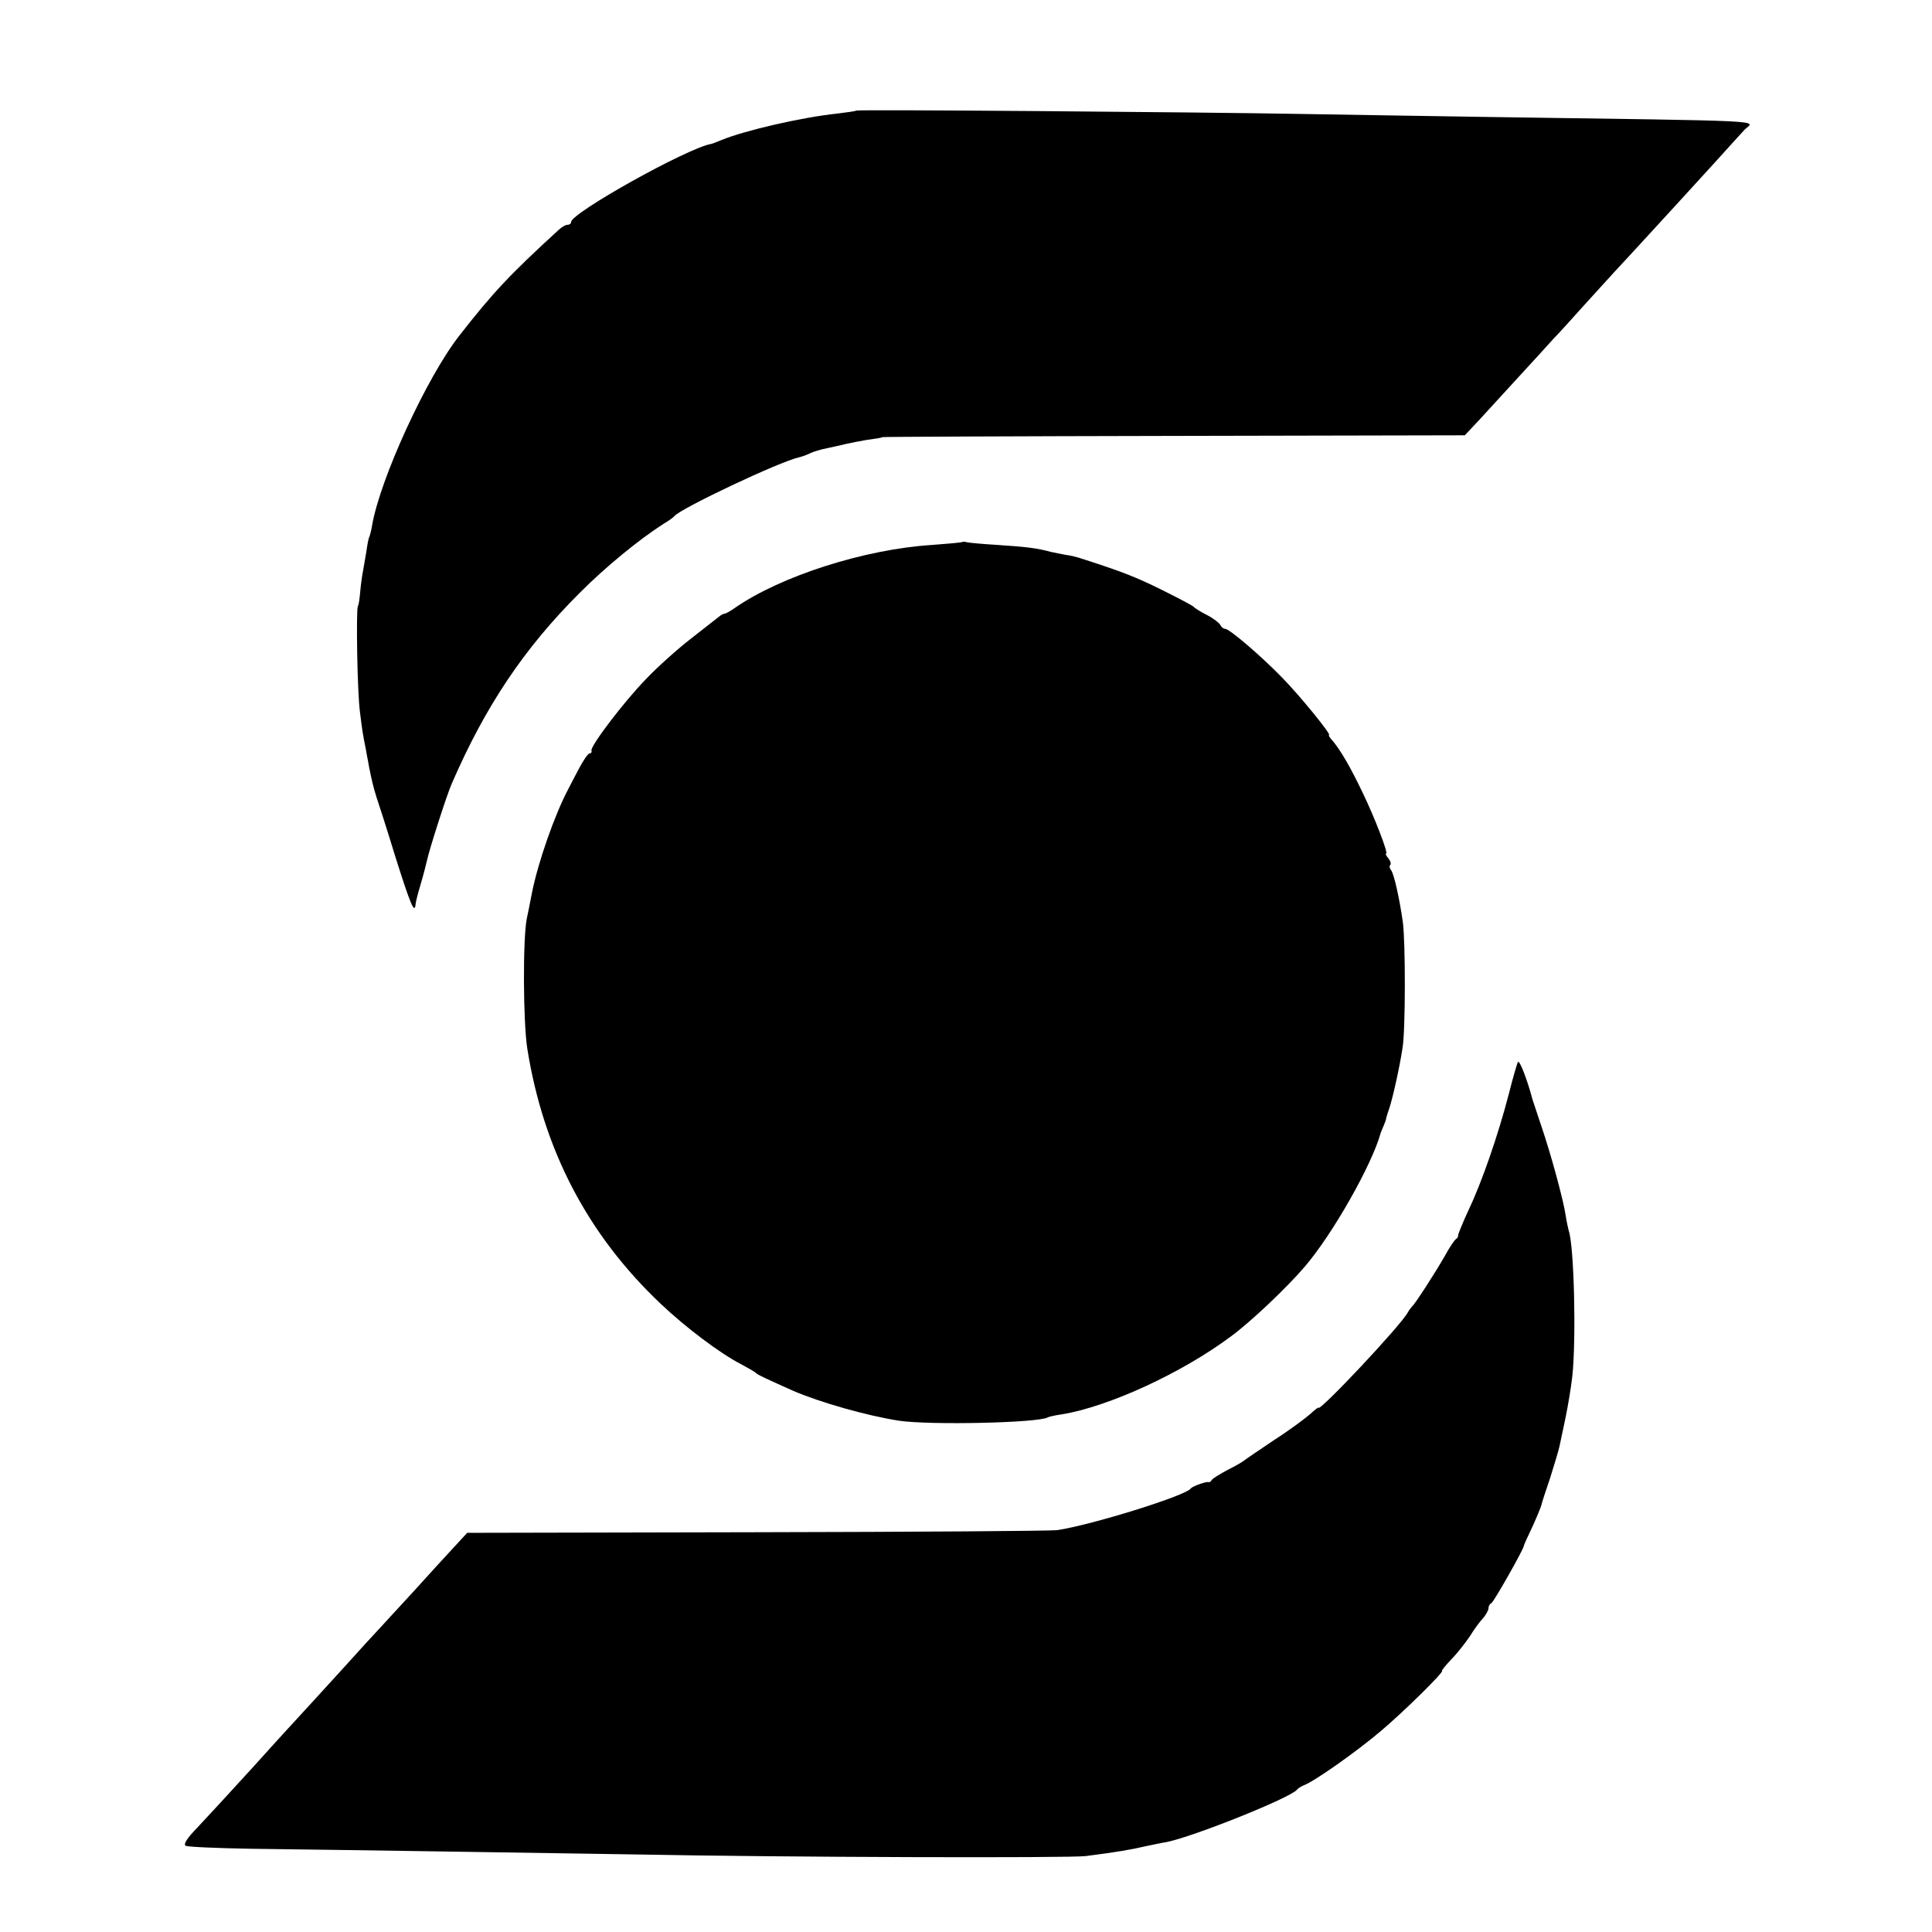 <?xml version="1.0" standalone="no"?>
<!DOCTYPE svg PUBLIC "-//W3C//DTD SVG 20010904//EN"
 "http://www.w3.org/TR/2001/REC-SVG-20010904/DTD/svg10.dtd">
<svg version="1.0" xmlns="http://www.w3.org/2000/svg"
 width="636pt" height="636pt" viewBox="0 0 636 636"
 preserveAspectRatio="xMidYMid meet">
<g transform="translate(0,636) scale(0.1,-0.1)"
fill="#000000" stroke="none">
<path d="M2819 5996 c-2 -2 -31 -6 -64 -10 -114 -12 -302 -55 -380 -87 -17 -7
-32 -13 -35 -13 -80 -15 -460 -227 -460 -257 0 -5 -5 -9 -12 -9 -6 0 -18 -7
-27 -15 -163 -149 -219 -209 -329 -350 -106 -135 -260 -469 -287 -624 -3 -19
-8 -37 -10 -40 -2 -4 -6 -25 -9 -47 -4 -22 -9 -51 -11 -64 -3 -14 -7 -44 -9
-66 -2 -23 -5 -46 -8 -50 -6 -14 -2 -282 7 -348 7 -57 9 -72 20 -126 2 -14 7
-36 9 -50 9 -46 15 -71 25 -103 6 -18 35 -107 63 -199 49 -155 63 -189 66
-155 0 6 8 37 17 67 9 30 18 66 21 79 8 37 64 212 81 251 111 256 239 447 423
630 86 86 195 175 275 226 17 10 32 21 35 25 20 25 347 180 412 194 9 2 25 8
35 13 10 5 36 13 58 17 22 5 42 9 45 10 14 4 79 17 105 20 17 2 30 5 30 6 0 1
431 3 959 4 l958 2 47 50 c25 27 84 92 131 143 47 51 99 108 115 126 17 17 60
65 96 105 37 41 82 90 100 110 19 20 72 78 119 129 47 51 96 105 110 120 14
15 61 67 105 115 44 49 88 97 98 108 32 32 114 28 -848 42 -242 4 -521 8 -620
10 -330 6 -1452 15 -1456 11z"/>
<path d="M3168 4576 c-1 -2 -47 -6 -101 -10 -220 -14 -497 -102 -649 -208 -14
-10 -29 -18 -32 -18 -4 0 -12 -4 -19 -10 -7 -5 -48 -38 -92 -72 -44 -34 -111
-94 -148 -133 -73 -75 -184 -221 -180 -236 2 -5 -1 -9 -6 -9 -5 0 -21 -23 -36
-52 -15 -28 -31 -59 -35 -67 -44 -83 -99 -240 -119 -341 -6 -30 -13 -68 -17
-85 -13 -65 -12 -341 2 -428 53 -333 199 -612 439 -839 81 -77 195 -163 263
-198 26 -14 49 -27 52 -31 5 -5 35 -19 120 -57 90 -39 246 -83 350 -99 105
-15 458 -7 489 11 3 2 24 7 46 10 154 25 396 136 559 258 66 49 182 159 241
228 92 107 222 337 250 440 1 3 5 13 9 22 4 9 9 22 10 30 2 7 6 20 9 28 10 29
33 128 44 200 10 57 10 349 1 415 -11 77 -29 159 -39 171 -5 6 -6 14 -2 17 3
4 0 13 -7 22 -7 8 -10 15 -7 15 8 0 -37 117 -77 200 -41 86 -73 140 -98 170
-10 11 -16 20 -13 20 10 0 -97 131 -154 189 -71 73 -174 161 -188 161 -6 0
-13 6 -16 13 -3 6 -22 21 -43 32 -22 11 -41 23 -44 27 -3 4 -51 29 -105 56
-85 42 -128 59 -255 100 -26 9 -44 13 -65 16 -11 2 -31 6 -45 9 -47 13 -85 17
-175 23 -49 3 -95 7 -102 9 -6 2 -13 2 -15 1z"/>
<path d="M4997 2864 c-3 -5 -17 -53 -30 -105 -35 -135 -89 -291 -132 -381 -20
-43 -35 -81 -35 -84 1 -4 -2 -10 -7 -13 -5 -3 -22 -28 -37 -56 -34 -59 -98
-158 -107 -165 -3 -3 -10 -12 -15 -21 -24 -44 -294 -331 -294 -313 0 2 -12 -7
-27 -21 -16 -14 -68 -53 -118 -85 -49 -33 -95 -64 -101 -69 -6 -5 -31 -19 -55
-31 -24 -13 -47 -27 -50 -32 -3 -5 -8 -9 -10 -7 -6 3 -53 -13 -59 -21 -17 -24
-326 -120 -439 -137 -20 -3 -465 -6 -990 -7 l-953 -2 -47 -51 c-25 -27 -82
-89 -126 -138 -44 -48 -96 -104 -115 -125 -19 -20 -71 -77 -115 -126 -74 -81
-144 -158 -205 -224 -14 -15 -56 -62 -95 -105 -96 -105 -129 -141 -186 -202
-33 -34 -46 -54 -38 -59 6 -4 102 -8 213 -10 329 -4 1098 -16 1286 -19 457 -9
1412 -12 1465 -5 101 13 148 21 195 32 25 5 56 12 70 14 87 17 412 147 430
173 3 4 13 10 22 14 34 12 174 111 253 178 75 63 213 199 202 199 -2 0 11 17
30 37 20 20 47 55 62 77 14 23 34 50 44 60 9 11 17 25 17 32 0 7 4 14 9 16 7
2 104 173 107 188 0 3 13 32 29 65 15 33 28 65 29 70 1 6 14 46 29 90 14 44
28 91 31 105 3 14 12 57 20 95 8 39 18 99 22 135 13 122 6 429 -12 479 -2 8
-7 30 -10 50 -7 49 -48 200 -79 291 -14 41 -27 82 -30 90 -17 65 -43 132 -48
124z"/>
</g>
</svg>
